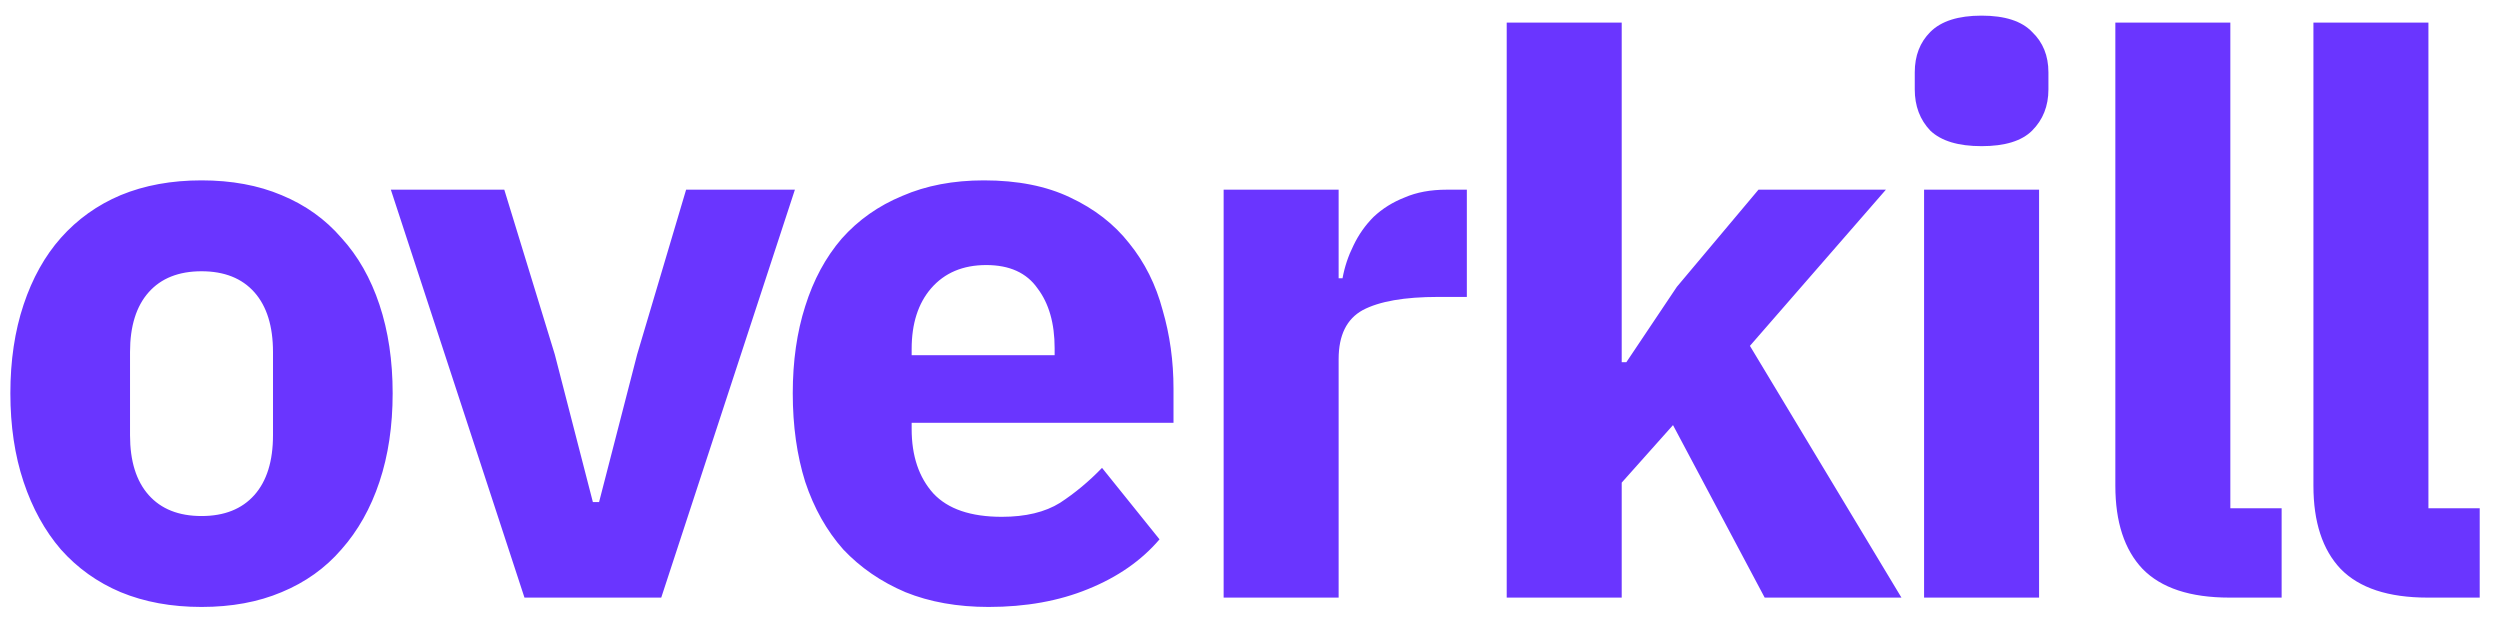 <svg width="95" height="24" viewBox="0 0 95 24" fill="none" xmlns="http://www.w3.org/2000/svg">
<path d="M7.658 23.064C6.516 23.064 5.492 22.877 4.587 22.503C3.701 22.129 2.943 21.587 2.313 20.879C1.703 20.17 1.231 19.314 0.896 18.31C0.561 17.306 0.394 16.184 0.394 14.944C0.394 13.704 0.561 12.582 0.896 11.578C1.231 10.574 1.703 9.727 2.313 9.039C2.943 8.33 3.701 7.789 4.587 7.415C5.492 7.041 6.516 6.854 7.658 6.854C8.799 6.854 9.813 7.041 10.699 7.415C11.604 7.789 12.362 8.33 12.973 9.039C13.602 9.727 14.085 10.574 14.419 11.578C14.754 12.582 14.921 13.704 14.921 14.944C14.921 16.184 14.754 17.306 14.419 18.31C14.085 19.314 13.602 20.17 12.973 20.879C12.362 21.587 11.604 22.129 10.699 22.503C9.813 22.877 8.799 23.064 7.658 23.064ZM7.658 19.609C8.524 19.609 9.193 19.343 9.666 18.812C10.138 18.28 10.374 17.523 10.374 16.538V13.379C10.374 12.395 10.138 11.637 9.666 11.105C9.193 10.574 8.524 10.308 7.658 10.308C6.792 10.308 6.122 10.574 5.65 11.105C5.177 11.637 4.941 12.395 4.941 13.379V16.538C4.941 17.523 5.177 18.28 5.65 18.812C6.122 19.343 6.792 19.609 7.658 19.609ZM19.93 22.709L14.852 7.208H19.163L21.082 13.468L22.529 19.078H22.765L24.212 13.468L26.072 7.208H30.206L25.127 22.709H19.93ZM37.566 23.064C36.385 23.064 35.332 22.877 34.407 22.503C33.481 22.109 32.694 21.568 32.044 20.879C31.415 20.17 30.932 19.314 30.598 18.31C30.283 17.306 30.125 16.184 30.125 14.944C30.125 13.723 30.283 12.621 30.598 11.637C30.913 10.633 31.375 9.777 31.985 9.068C32.615 8.359 33.383 7.818 34.288 7.444C35.194 7.05 36.227 6.854 37.389 6.854C38.668 6.854 39.761 7.07 40.666 7.503C41.591 7.936 42.339 8.517 42.91 9.245C43.501 9.974 43.924 10.82 44.18 11.784C44.456 12.729 44.593 13.723 44.593 14.767V16.066H34.643V16.302C34.643 17.326 34.918 18.143 35.469 18.753C36.021 19.343 36.887 19.639 38.068 19.639C38.973 19.639 39.712 19.462 40.282 19.107C40.853 18.733 41.385 18.29 41.877 17.779L44.062 20.495C43.373 21.302 42.467 21.932 41.345 22.385C40.243 22.837 38.983 23.064 37.566 23.064ZM37.477 10.072C36.592 10.072 35.893 10.367 35.381 10.958C34.889 11.529 34.643 12.296 34.643 13.261V13.497H40.076V13.231C40.076 12.287 39.859 11.529 39.426 10.958C39.013 10.367 38.363 10.072 37.477 10.072ZM46.498 22.709V7.208H50.868V10.574H51.016C51.095 10.141 51.233 9.727 51.429 9.334C51.626 8.92 51.882 8.556 52.197 8.241C52.532 7.926 52.925 7.68 53.378 7.503C53.831 7.306 54.362 7.208 54.973 7.208H55.74V11.283H54.648C53.368 11.283 52.414 11.45 51.784 11.784C51.174 12.119 50.868 12.739 50.868 13.645V22.709H46.498ZM57.255 0.86H61.625V13.763H61.802L63.721 10.899L66.822 7.208H71.664L66.497 13.143L72.255 22.709H67.058L63.574 16.154L61.625 18.34V22.709H57.255V0.86ZM75.3 5.554C74.415 5.554 73.765 5.357 73.352 4.964C72.958 4.55 72.761 4.029 72.761 3.399V2.749C72.761 2.119 72.958 1.608 73.352 1.214C73.765 0.801 74.415 0.594 75.3 0.594C76.186 0.594 76.826 0.801 77.22 1.214C77.633 1.608 77.84 2.119 77.84 2.749V3.399C77.84 4.029 77.633 4.55 77.22 4.964C76.826 5.357 76.186 5.554 75.3 5.554ZM73.115 7.208H77.485V22.709H73.115V7.208ZM84.723 22.709C83.227 22.709 82.125 22.345 81.416 21.617C80.727 20.889 80.383 19.835 80.383 18.458V0.86H84.753V19.314H86.702V22.709H84.723ZM92.25 22.709C90.754 22.709 89.652 22.345 88.943 21.617C88.254 20.889 87.91 19.835 87.91 18.458V0.86H92.28V19.314H94.229V22.709H92.25Z" fill="#6A35FF"/>
</svg>
